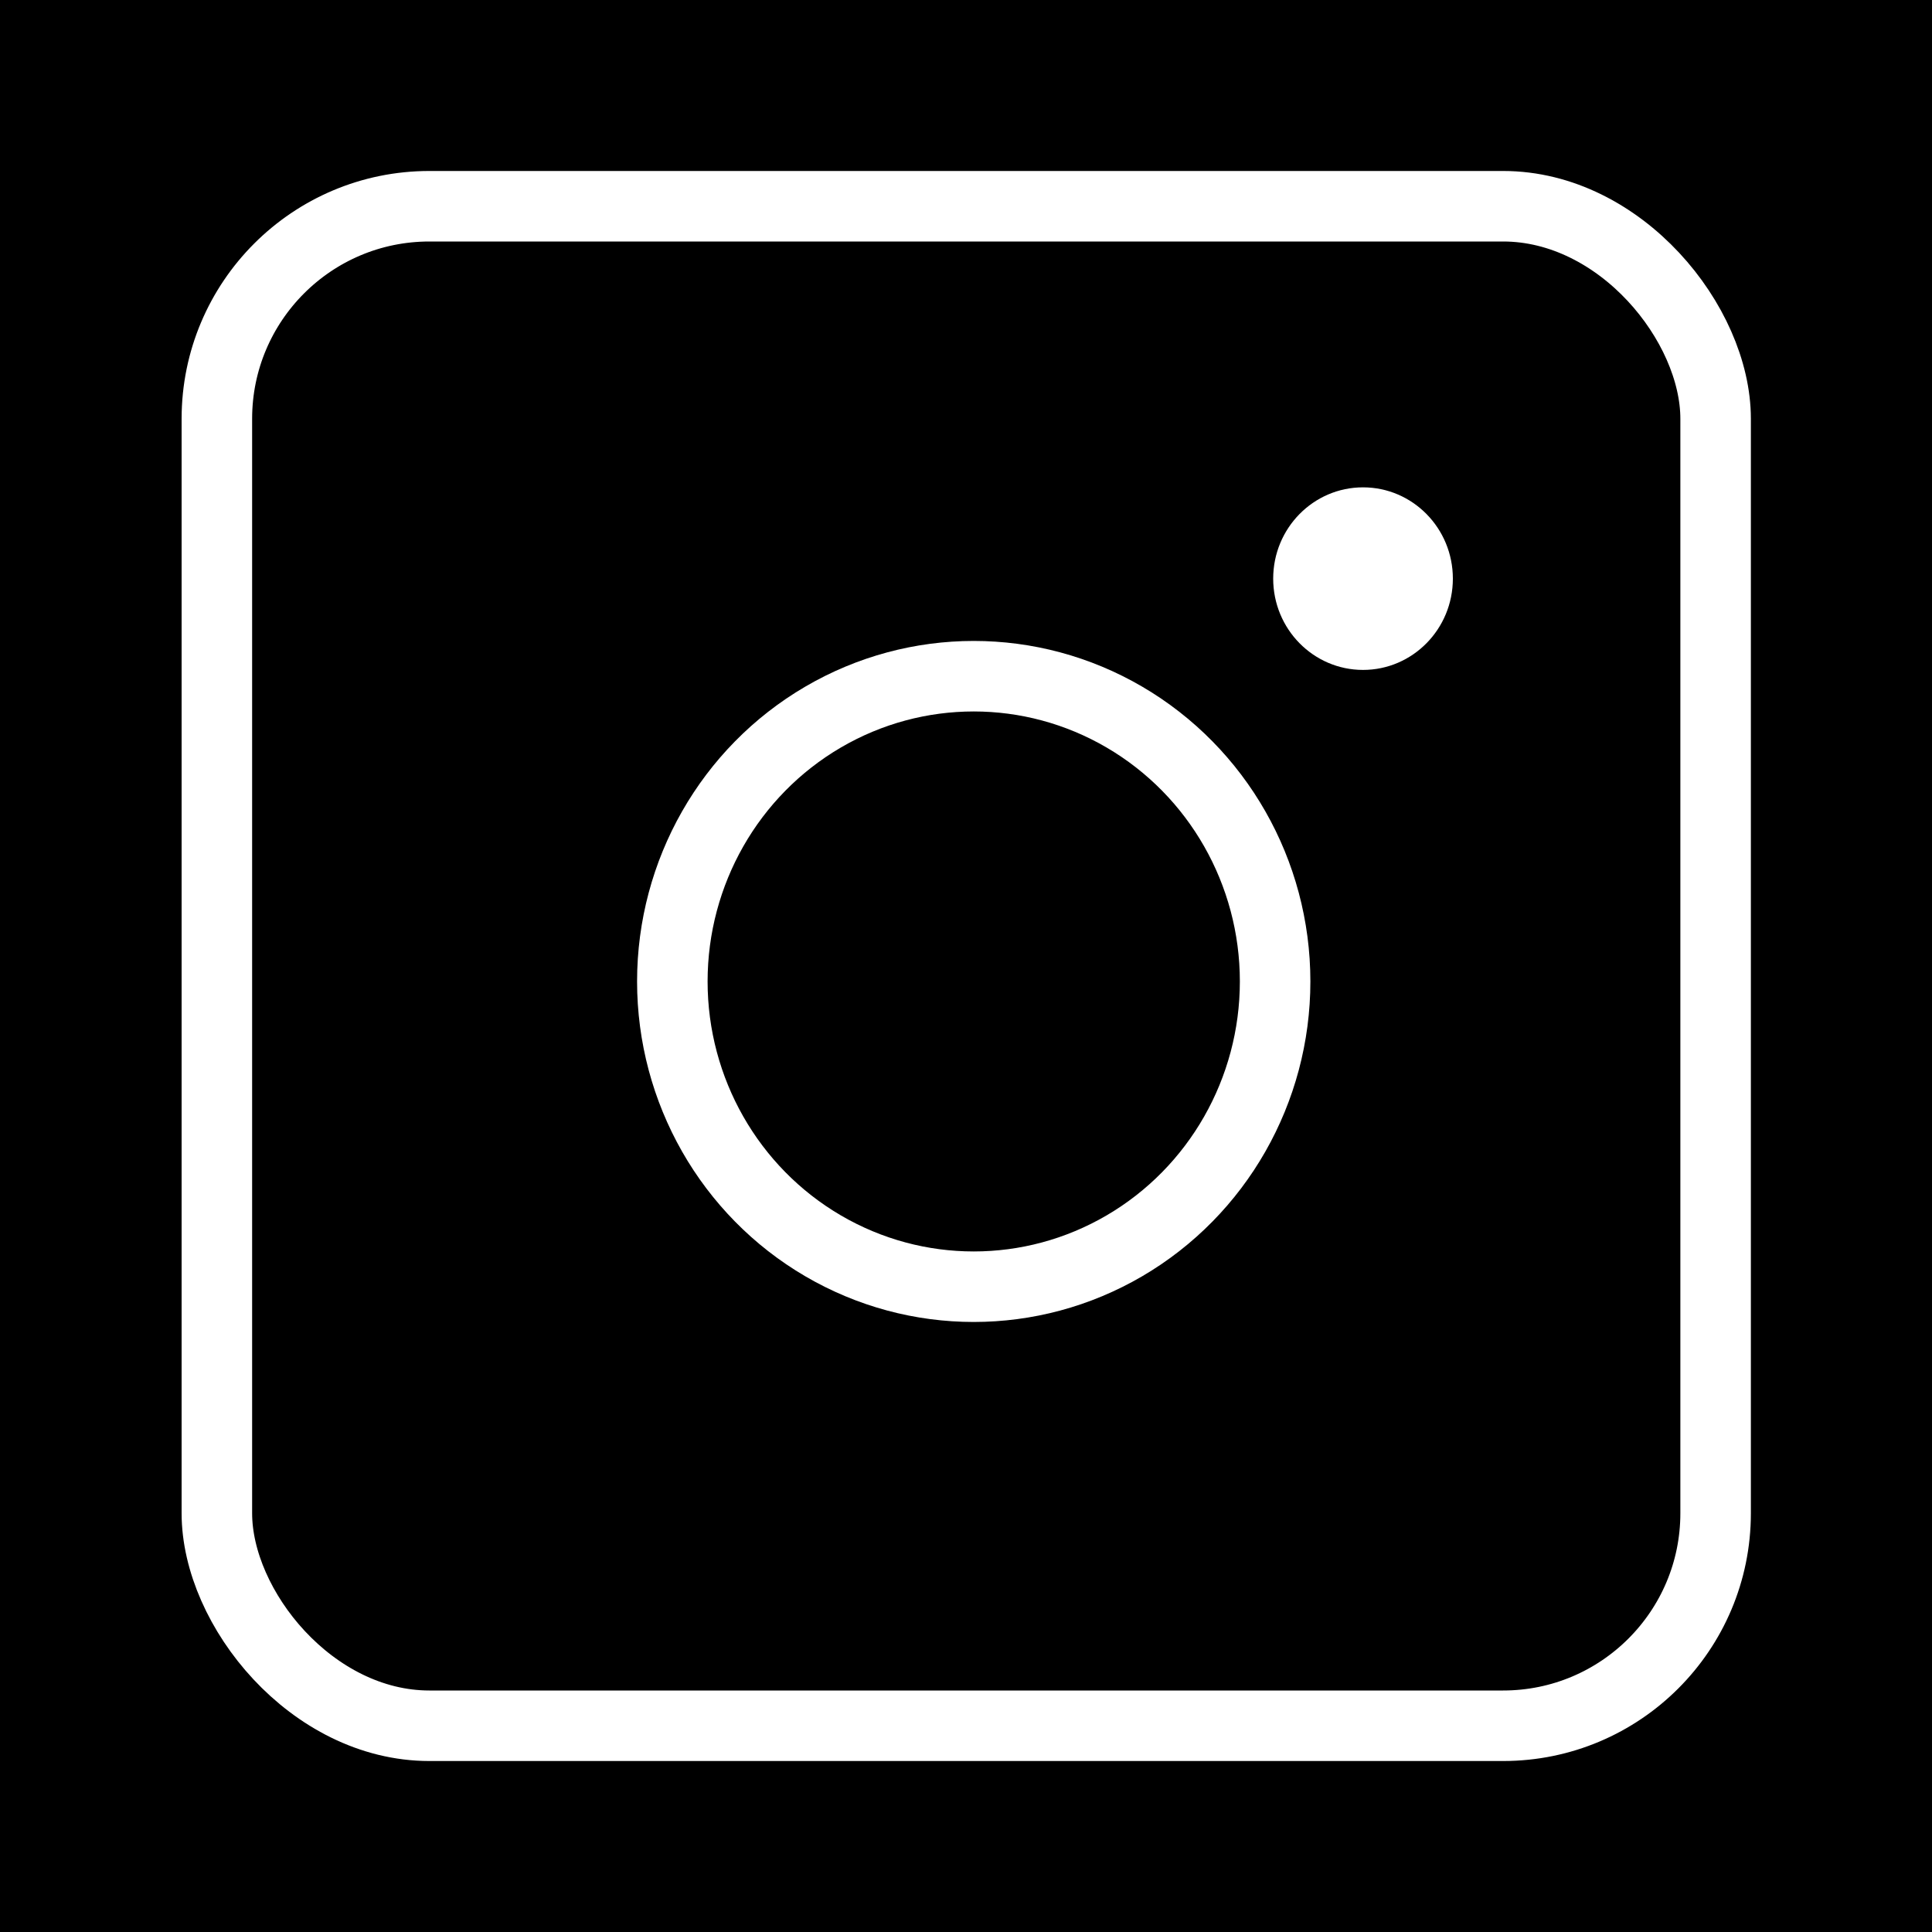 <?xml version="1.0" encoding="UTF-8" standalone="no"?>
<!-- Uploaded to: SVG Repo, www.svgrepo.com, Generator: SVG Repo Mixer Tools -->

<svg
   width="100"
   height="100"
   viewBox="0 0 4 4"
   id="Camada_1"
   version="1.1"
   xml:space="preserve"
   sodipodi:docname="instagram-logo.svg"
   inkscape:version="1.3 (0e150ed6c4, 2023-07-21)"
   xmlns:inkscape="http://www.inkscape.org/namespaces/inkscape"
   xmlns:sodipodi="http://sodipodi.sourceforge.net/DTD/sodipodi-0.dtd"
   xmlns="http://www.w3.org/2000/svg"
   xmlns:svg="http://www.w3.org/2000/svg"><defs
   id="defs4">&#10;&#10;&#10;&#10;&#10;&#10;&#10;&#10;</defs><sodipodi:namedview
   id="namedview4"
   pagecolor="#ffffff"
   bordercolor="#000000"
   borderopacity="0.25"
   inkscape:showpageshadow="2"
   inkscape:pageopacity="0.0"
   inkscape:pagecheckerboard="0"
   inkscape:deskcolor="#d1d1d1"
   inkscape:zoom="3.755"
   inkscape:cx="23.169108"
   inkscape:cy="50.998668"
   inkscape:window-width="1920"
   inkscape:window-height="1009"
   inkscape:window-x="-8"
   inkscape:window-y="-8"
   inkscape:window-maximized="1"
   inkscape:current-layer="Camada_1" />&#10;&#10;<style
   type="text/css"
   id="style1">&#10;	.st0{fill:#FFFFFF;}&#10;</style>&#10;&#10;&#10;&#10;<rect
   style="fill:#000000;stroke-width:4.632"
   id="rect4"
   width="4"
   height="4"
   x="0"
   y="0" />&#10;&#10;<rect
   style="fill:none;stroke:#ffffff;stroke-width:0.146;stroke-dasharray:none;stroke-opacity:1"
   id="rect5"
   width="3.103"
   height="3.146"
   x="0.449"
   y="0.427"
   ry="0.44" /><ellipse
   style="fill:none;stroke:#ffffff;stroke-width:0.146;stroke-dasharray:none;stroke-opacity:1"
   id="path5"
   cx="2.016"
   cy="2.032"
   rx="0.624"
   ry="0.632" /><ellipse
   style="fill:#ffffff;fill-opacity:1;stroke:none;stroke-width:0.349;stroke-dasharray:none;stroke-opacity:1"
   id="path6"
   cx="2.822"
   cy="1.198"
   rx="0.186"
   ry="0.189" /></svg>

